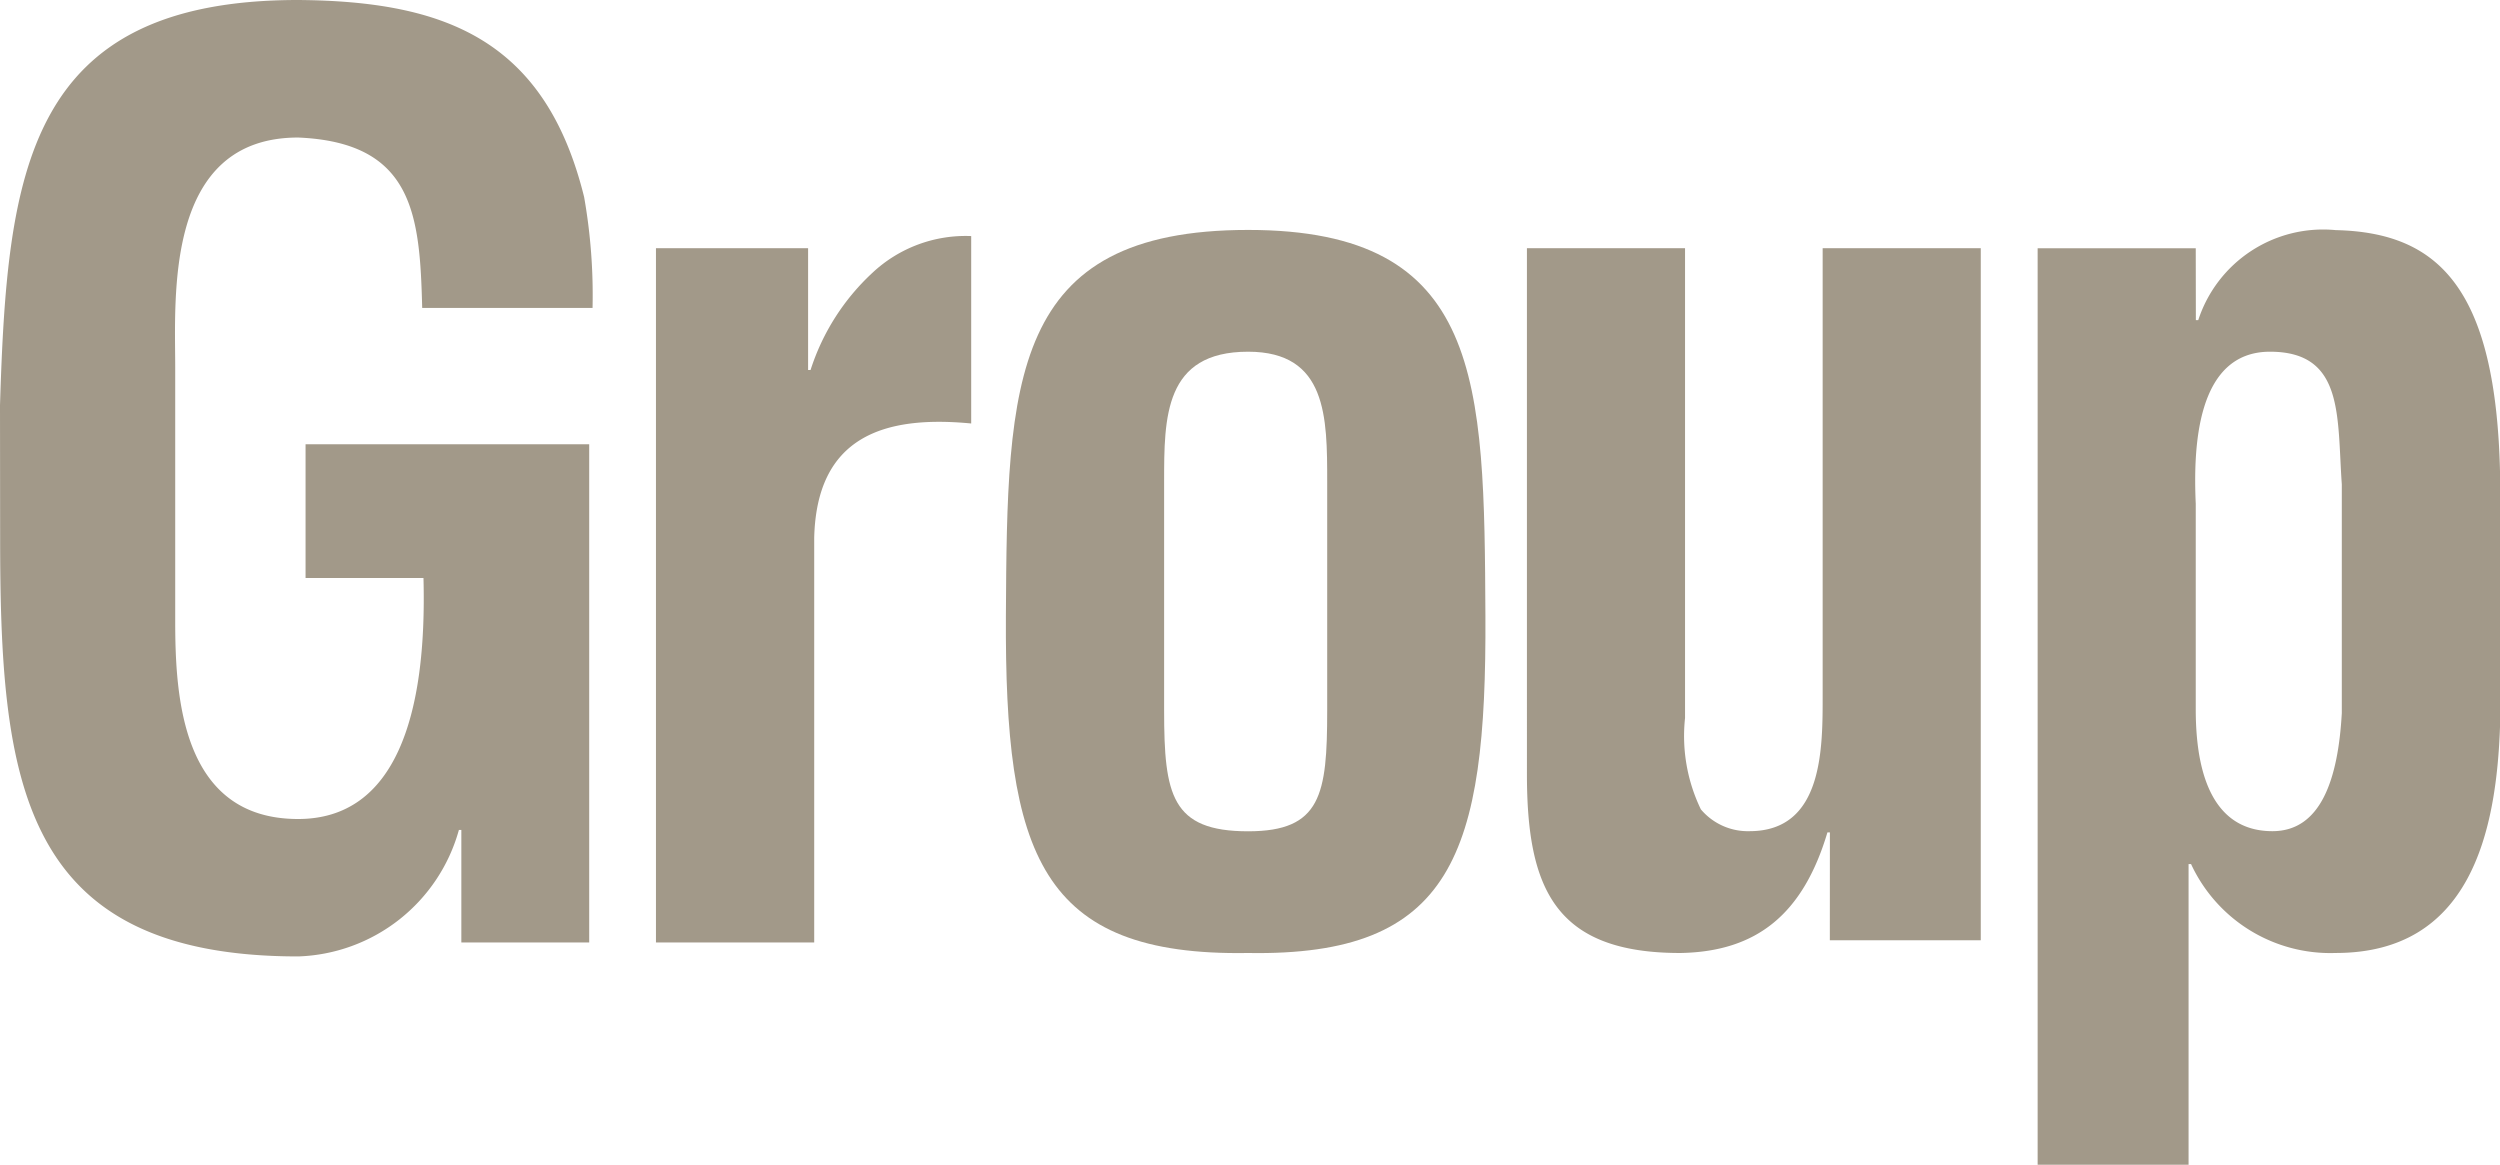 <svg id="Layer_2" data-name="Layer 2" xmlns="http://www.w3.org/2000/svg" width="93.287" height="43.461" viewBox="0 0 93.287 43.461">
  <defs>
    <style>
      .cls-1 {
        fill: #a29989;
      }
    </style>
  </defs>
  <title>Dalad-Group_logo_Group</title>
  <g>
    <path class="cls-1" d="M83.646,52.663c.271-8.674.952-15.124,11.125-15.124,5.449.043,9.216,1.454,10.672,7.354a21.13,21.13,0,0,1,.314,4.136H99.4c-.088-3.454-.316-6.177-4.629-6.358-4.994,0-4.587,5.946-4.587,8.582V60.7c0,2.817.228,7.4,4.587,7.4,3.632,0,4.814-3.857,4.677-8.993h-4.4V54.116h10.584V72.707h-4.771v-4.2h-.091a6.444,6.444,0,0,1-5.994,4.721c-10.445,0-11.125-6.628-11.125-15.709Z" transform="translate(-83.646 -37.539)"/>
    <path class="cls-1" d="M113.8,51.345h.092a8.453,8.453,0,0,1,2.315-3.632,5.084,5.084,0,0,1,3.679-1.365v6.993c-3.271-.316-5.77.5-5.858,4.271V72.707h-5.905V46.8H113.8Z" transform="translate(-83.646 -37.539)"/>
    <path class="cls-1" d="M127.085,55.521c0-2.406,0-4.858,3.134-4.858,2.951,0,2.951,2.452,2.951,4.858v8.538c0,3.133-.227,4.5-2.951,4.5-2.863,0-3.134-1.362-3.134-4.5ZM130.219,73.1c7.63.131,8.9-3.681,8.855-12.581-.046-8.766-.091-14.4-8.855-14.4-8.9,0-8.99,5.63-9.038,14.4C121.136,69.418,122.452,73.23,130.219,73.1Z" transform="translate(-83.646 -37.539)"/>
    <path class="cls-1" d="M151.928,68.6h-.092c-.907,3.044-2.631,4.453-5.491,4.5-4.681,0-5.722-2.409-5.722-6.675V46.8h5.9V64.331a6.288,6.288,0,0,0,.59,3.408,2.292,2.292,0,0,0,1.817.815c2.77,0,2.728-3.132,2.728-5.13V46.8h5.9V72.626h-5.632Z" transform="translate(-83.646 -37.539)"/>
    <path class="cls-1" d="M165.58,56.337c-.091-2.041,0-5.674,2.77-5.674s2.5,2.407,2.68,4.949v8.537c-.137,2.453-.775,4.405-2.589,4.405-1.908,0-2.861-1.591-2.861-4.542Zm0-9.534h-5.9V81h5.632V69.782h.093a5.73,5.73,0,0,0,5.4,3.317c5,0,6-4.454,6.132-8.54V55.3c-.135-7.04-2.317-9.086-6.132-9.174a4.9,4.9,0,0,0-5.132,3.359h-.089Z" transform="translate(-83.646 -37.539)"/>
  </g>
</svg>
